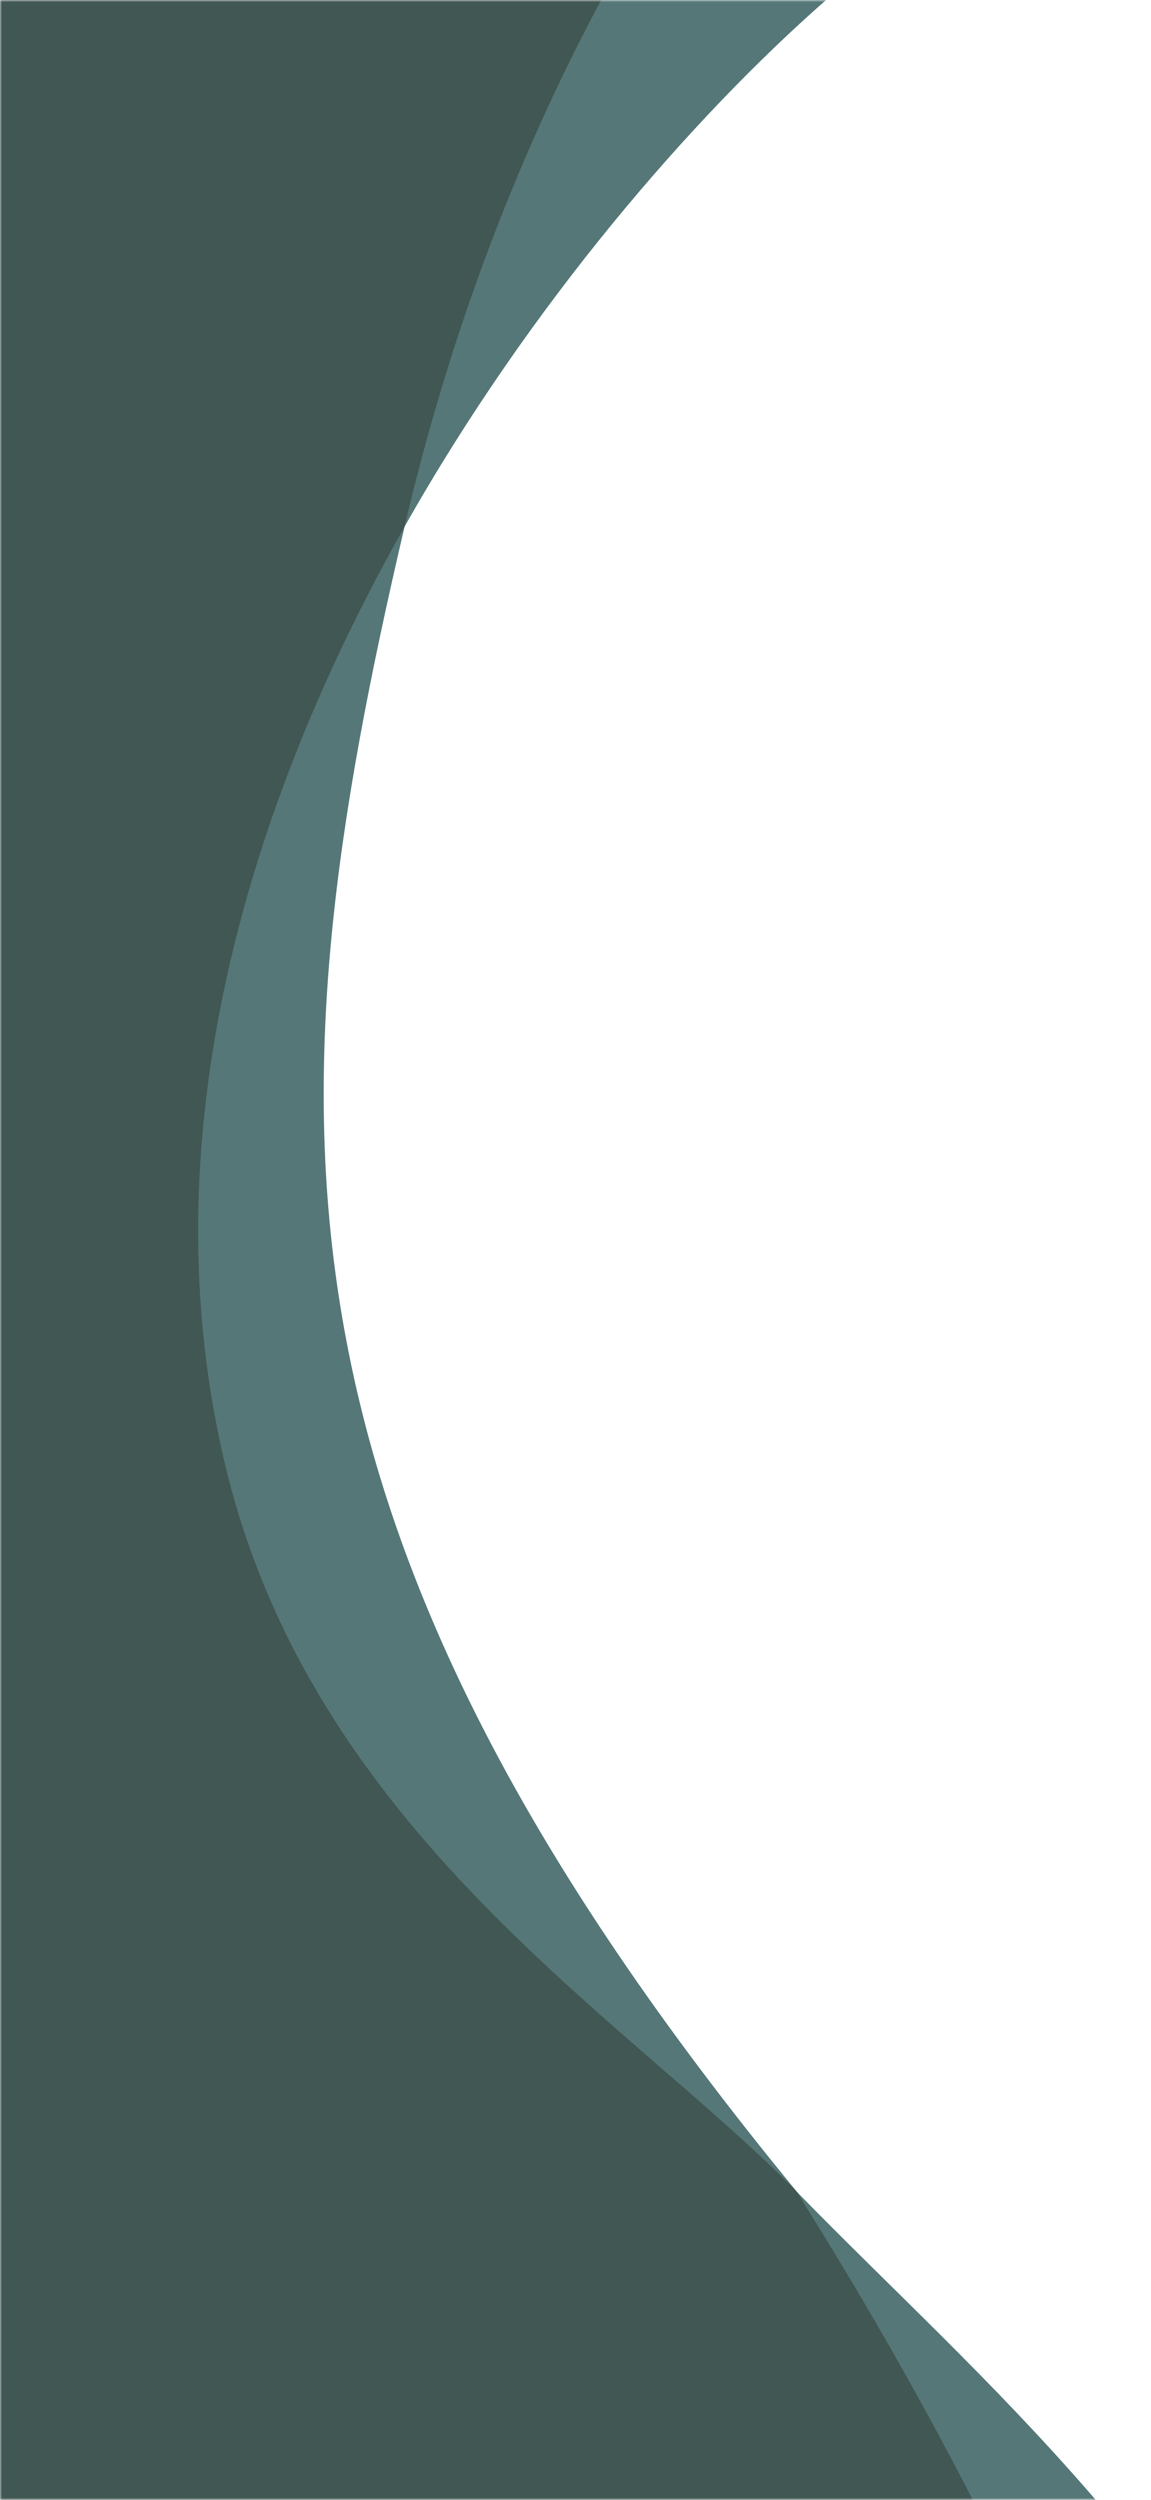<svg width="287" height="623" viewBox="0 0 287 623" fill="none" xmlns="http://www.w3.org/2000/svg">
<mask id="mask0_432_681" style="mask-type:alpha" maskUnits="userSpaceOnUse" x="0" y="0" width="287" height="623">
<rect width="287" height="623" fill="#D9D9D9"/>
</mask>
<g mask="url(#mask0_432_681)">
<path d="M5.24323e-05 1199.51H322.088C336.426 1137.38 342.236 1077.41 340.221 1018.51C367.679 934.12 395.511 838.346 344.766 732.827C298.753 637.1 245.572 594.274 198.81 546.34C62.318 380.47 66.723 277.153 100.881 131.244C132.321 75.579 172.805 29.098 205.979 0L0 9.00362e-06L5.24323e-05 1199.51Z" fill="#557777"/>
<path d="M5.24323e-05 1199.51H231.562C277.903 1147.17 318.105 1086.54 340.221 1018.51C334.926 862.711 303.158 714.272 202.371 552.197C201.153 550.276 199.981 548.308 198.81 546.34C157.249 503.748 78.531 457.173 56.368 365.992C36.454 283.994 61.709 200.497 100.881 131.244C111.517 85.746 127.729 41.421 149.892 2.45162e-06L0 9.00362e-06L5.24323e-05 1199.51Z" fill="#405753"/>
</g>
</svg>
